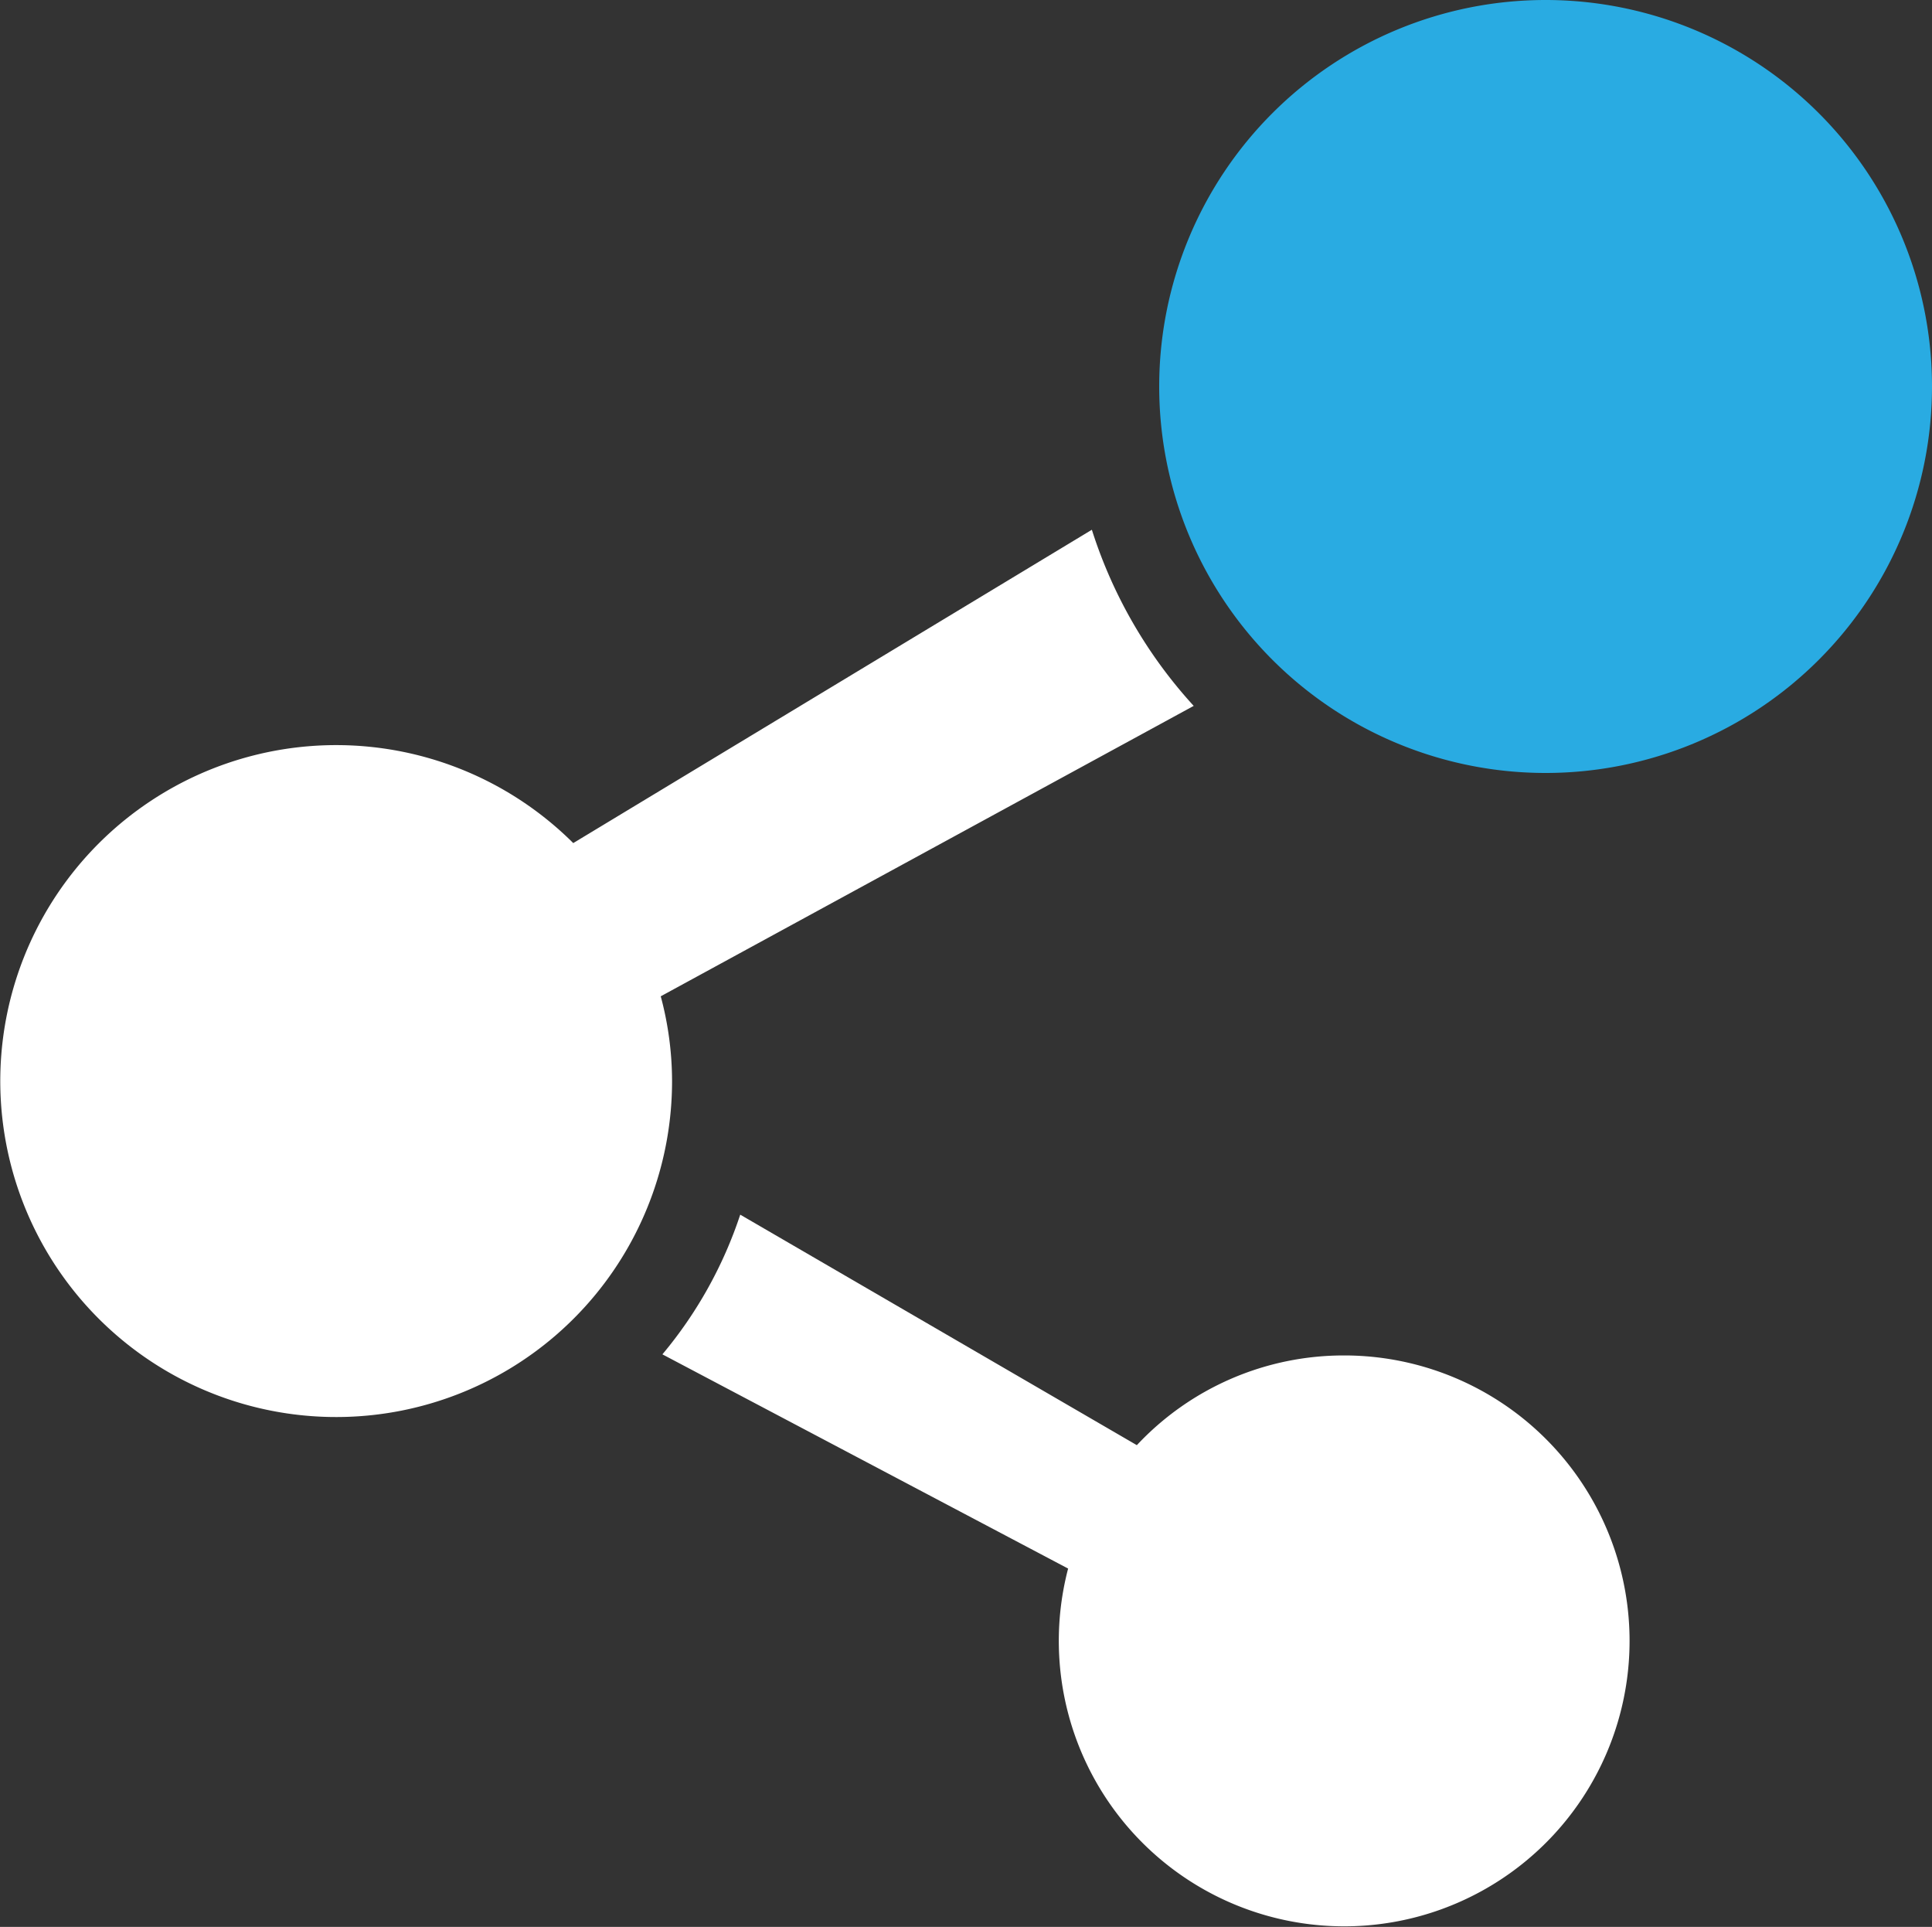 <svg xmlns="http://www.w3.org/2000/svg" viewBox="0 0 70 69.8"><rect x="0" y="0" width="70" height="69.8" fill="#333333" stroke="none"/><defs><style>.cls-1{fill:#29abe2;}.cls-2{fill:#fff;}</style></defs><g id="レイヤー_2" data-name="レイヤー 2"><g id="privacy"><path class="cls-1" d="M56,0A14,14,0,1,0,70,14,14,14,0,0,0,56,0Z"/><path class="cls-2" d="M23.94,36.09,43.25,25.57a17.13,17.13,0,0,1-3.69-6.38L20.77,30.54a12.17,12.17,0,1,0,3.58,8.62A11.91,11.91,0,0,0,23.94,36.09Z"/><path class="cls-2" d="M48.7,49.1a10.26,10.26,0,0,0-7.51,3.25L26.82,44A15.43,15.43,0,0,1,24,49.06L38.7,56.82a10.34,10.34,0,1,0,10-7.72Z"/></g></g></svg>